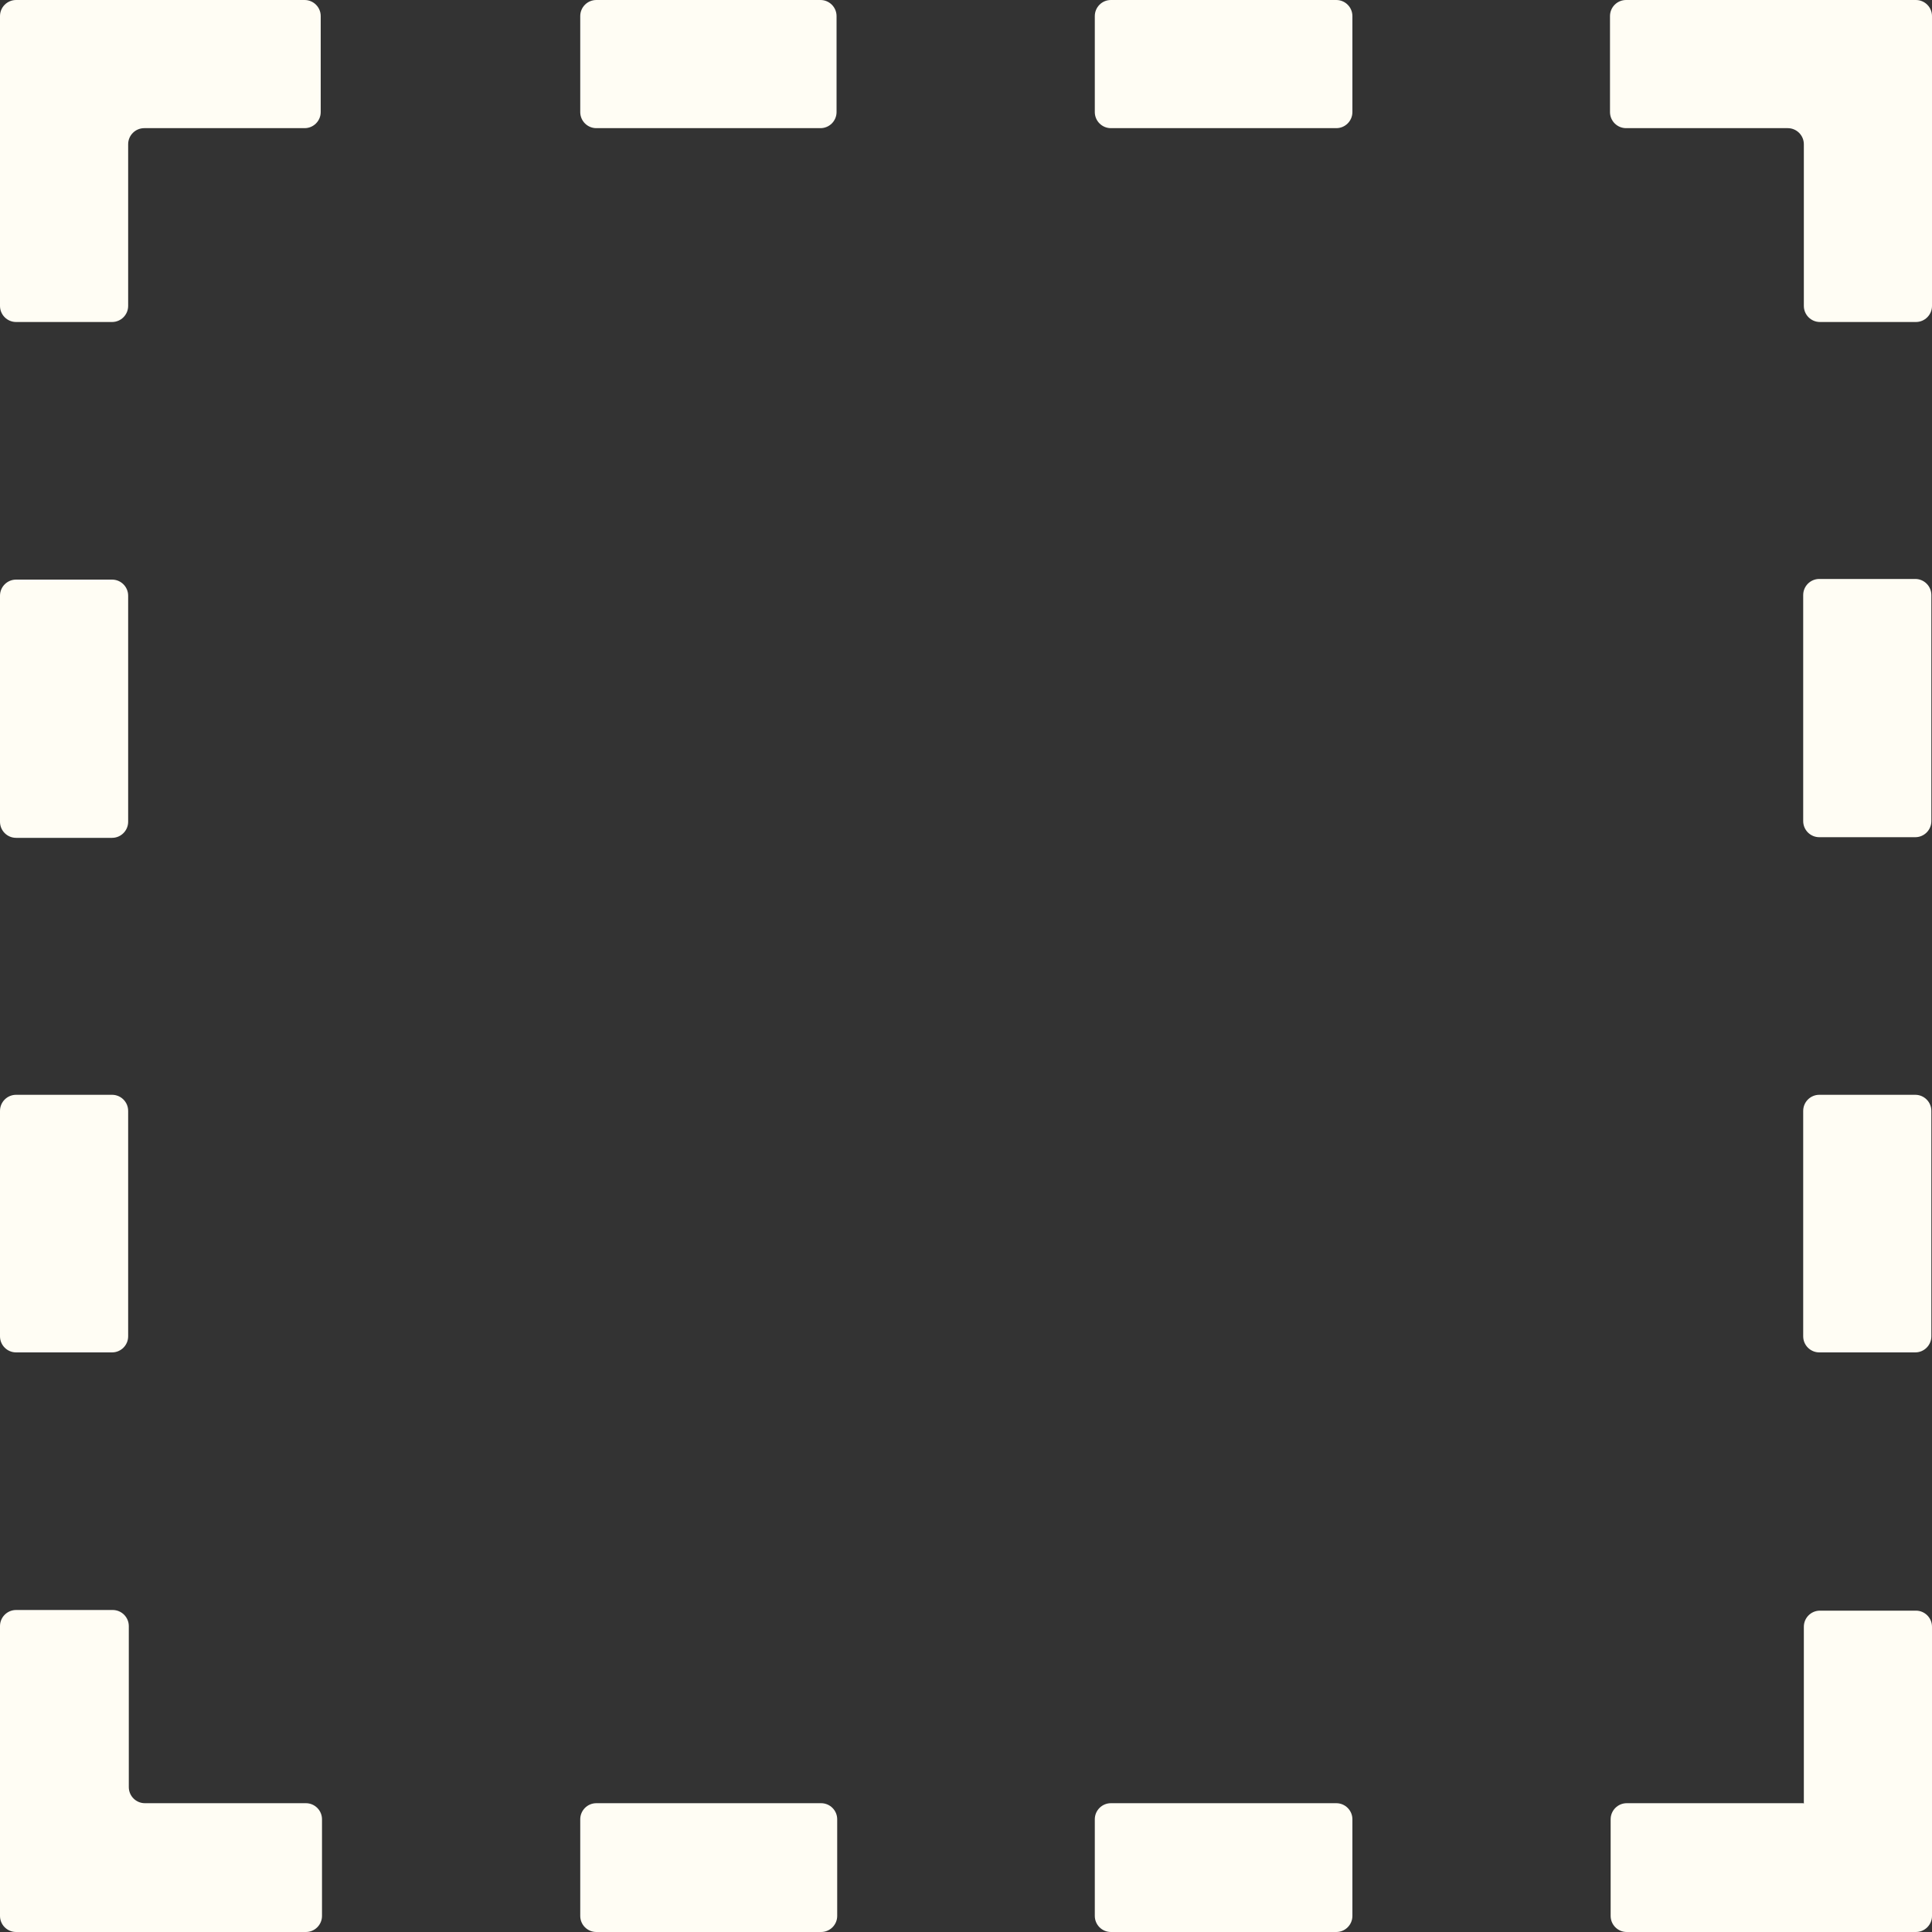<svg width="30" height="30" viewBox="0 0 30 30" fill="none" xmlns="http://www.w3.org/2000/svg">
<rect x="0" y="0" width="30" height="30" fill="#333333" stroke="none"/>
<path d="M1.99 17.25C1.99 17.112 1.878 17 1.74 17H0.25C0.112 17 0 17.112 0 17.25V20.75C0 20.888 0.112 21 0.25 21H1.74C1.878 21 1.99 20.888 1.99 20.75V17.25ZM2 25.25C2 25.112 1.888 25 1.75 25H0.25C0.112 25 0 25.112 0 25.25V29.75C0 29.888 0.112 30 0.25 30H4.75C4.888 30 5 29.888 5 29.75V28.25C5 28.112 4.888 28 4.75 28H2.25C2.112 28 2 27.888 2 27.75V25.25ZM9.01 1.74C9.01 1.878 9.122 1.99 9.26 1.99H12.74C12.878 1.99 12.99 1.878 12.99 1.74V0.25C12.99 0.112 12.878 0 12.74 0H9.26C9.122 0 9.01 0.112 9.01 0.25V1.74ZM9.01 29.75C9.01 29.888 9.122 30 9.26 30H12.75C12.888 30 13 29.888 13 29.75V28.25C13 28.112 12.888 28 12.75 28H9.26C9.122 28 9.01 28.112 9.01 28.25V29.75ZM1.99 2.24C1.99 2.102 2.102 1.99 2.24 1.99H4.73C4.868 1.99 4.98 1.878 4.98 1.74V0.25C4.98 0.112 4.868 0 4.73 0H0.25C0.112 0 0 0.112 0 0.25V4.75C0 4.888 0.112 5 0.25 5H1.74C1.878 5 1.99 4.888 1.99 4.75V2.24ZM1.74 13.01C1.878 13.01 1.99 12.898 1.99 12.76V9.25C1.99 9.112 1.878 9 1.74 9H0.25C0.112 9 0 9.112 0 9.25V12.76C0 12.898 0.112 13.01 0.25 13.01H1.74ZM28 20.75C28 20.888 28.112 21 28.25 21H29.74C29.878 21 29.99 20.888 29.99 20.75V17.25C29.99 17.112 29.878 17 29.74 17H28.25C28.112 17 28 17.112 28 17.25V20.75ZM21 0.25C21 0.112 20.888 0 20.75 0H17.25C17.112 0 17 0.112 17 0.25V1.74C17 1.878 17.112 1.99 17.25 1.99H20.75C20.888 1.99 21 1.878 21 1.74V0.25ZM25.25 0C25.112 0 25 0.112 25 0.25V1.74C25 1.878 25.112 1.99 25.25 1.99H27.76C27.898 1.99 28.01 2.102 28.01 2.24V4.75C28.01 4.888 28.122 5 28.26 5H29.75C29.888 5 30 4.888 30 4.75V0.25C30 0.112 29.888 0 29.75 0H25.25ZM29.99 9.24C29.99 9.102 29.878 8.99 29.74 8.99H28.25C28.112 8.99 28 9.102 28 9.24V12.75C28 12.888 28.112 13 28.25 13H29.74C29.878 13 29.99 12.888 29.99 12.75V9.24ZM17 29.75C17 29.888 17.112 30 17.25 30H20.75C20.888 30 21 29.888 21 29.75V28.25C21 28.112 20.888 28 20.75 28H17.25C17.112 28 17 28.112 17 28.25V29.75ZM28.01 28.01C28.01 28.005 28.006 28 28 28H25.26C25.122 28 25.01 28.112 25.01 28.25V29.75C25.01 29.888 25.122 30 25.26 30H29.75C29.888 30 30 29.888 30 29.75V25.26C30 25.122 29.888 25.01 29.75 25.01H28.26C28.122 25.01 28.01 25.122 28.01 25.26V28.01Z" fill="#FFFDF4"/>
</svg>
